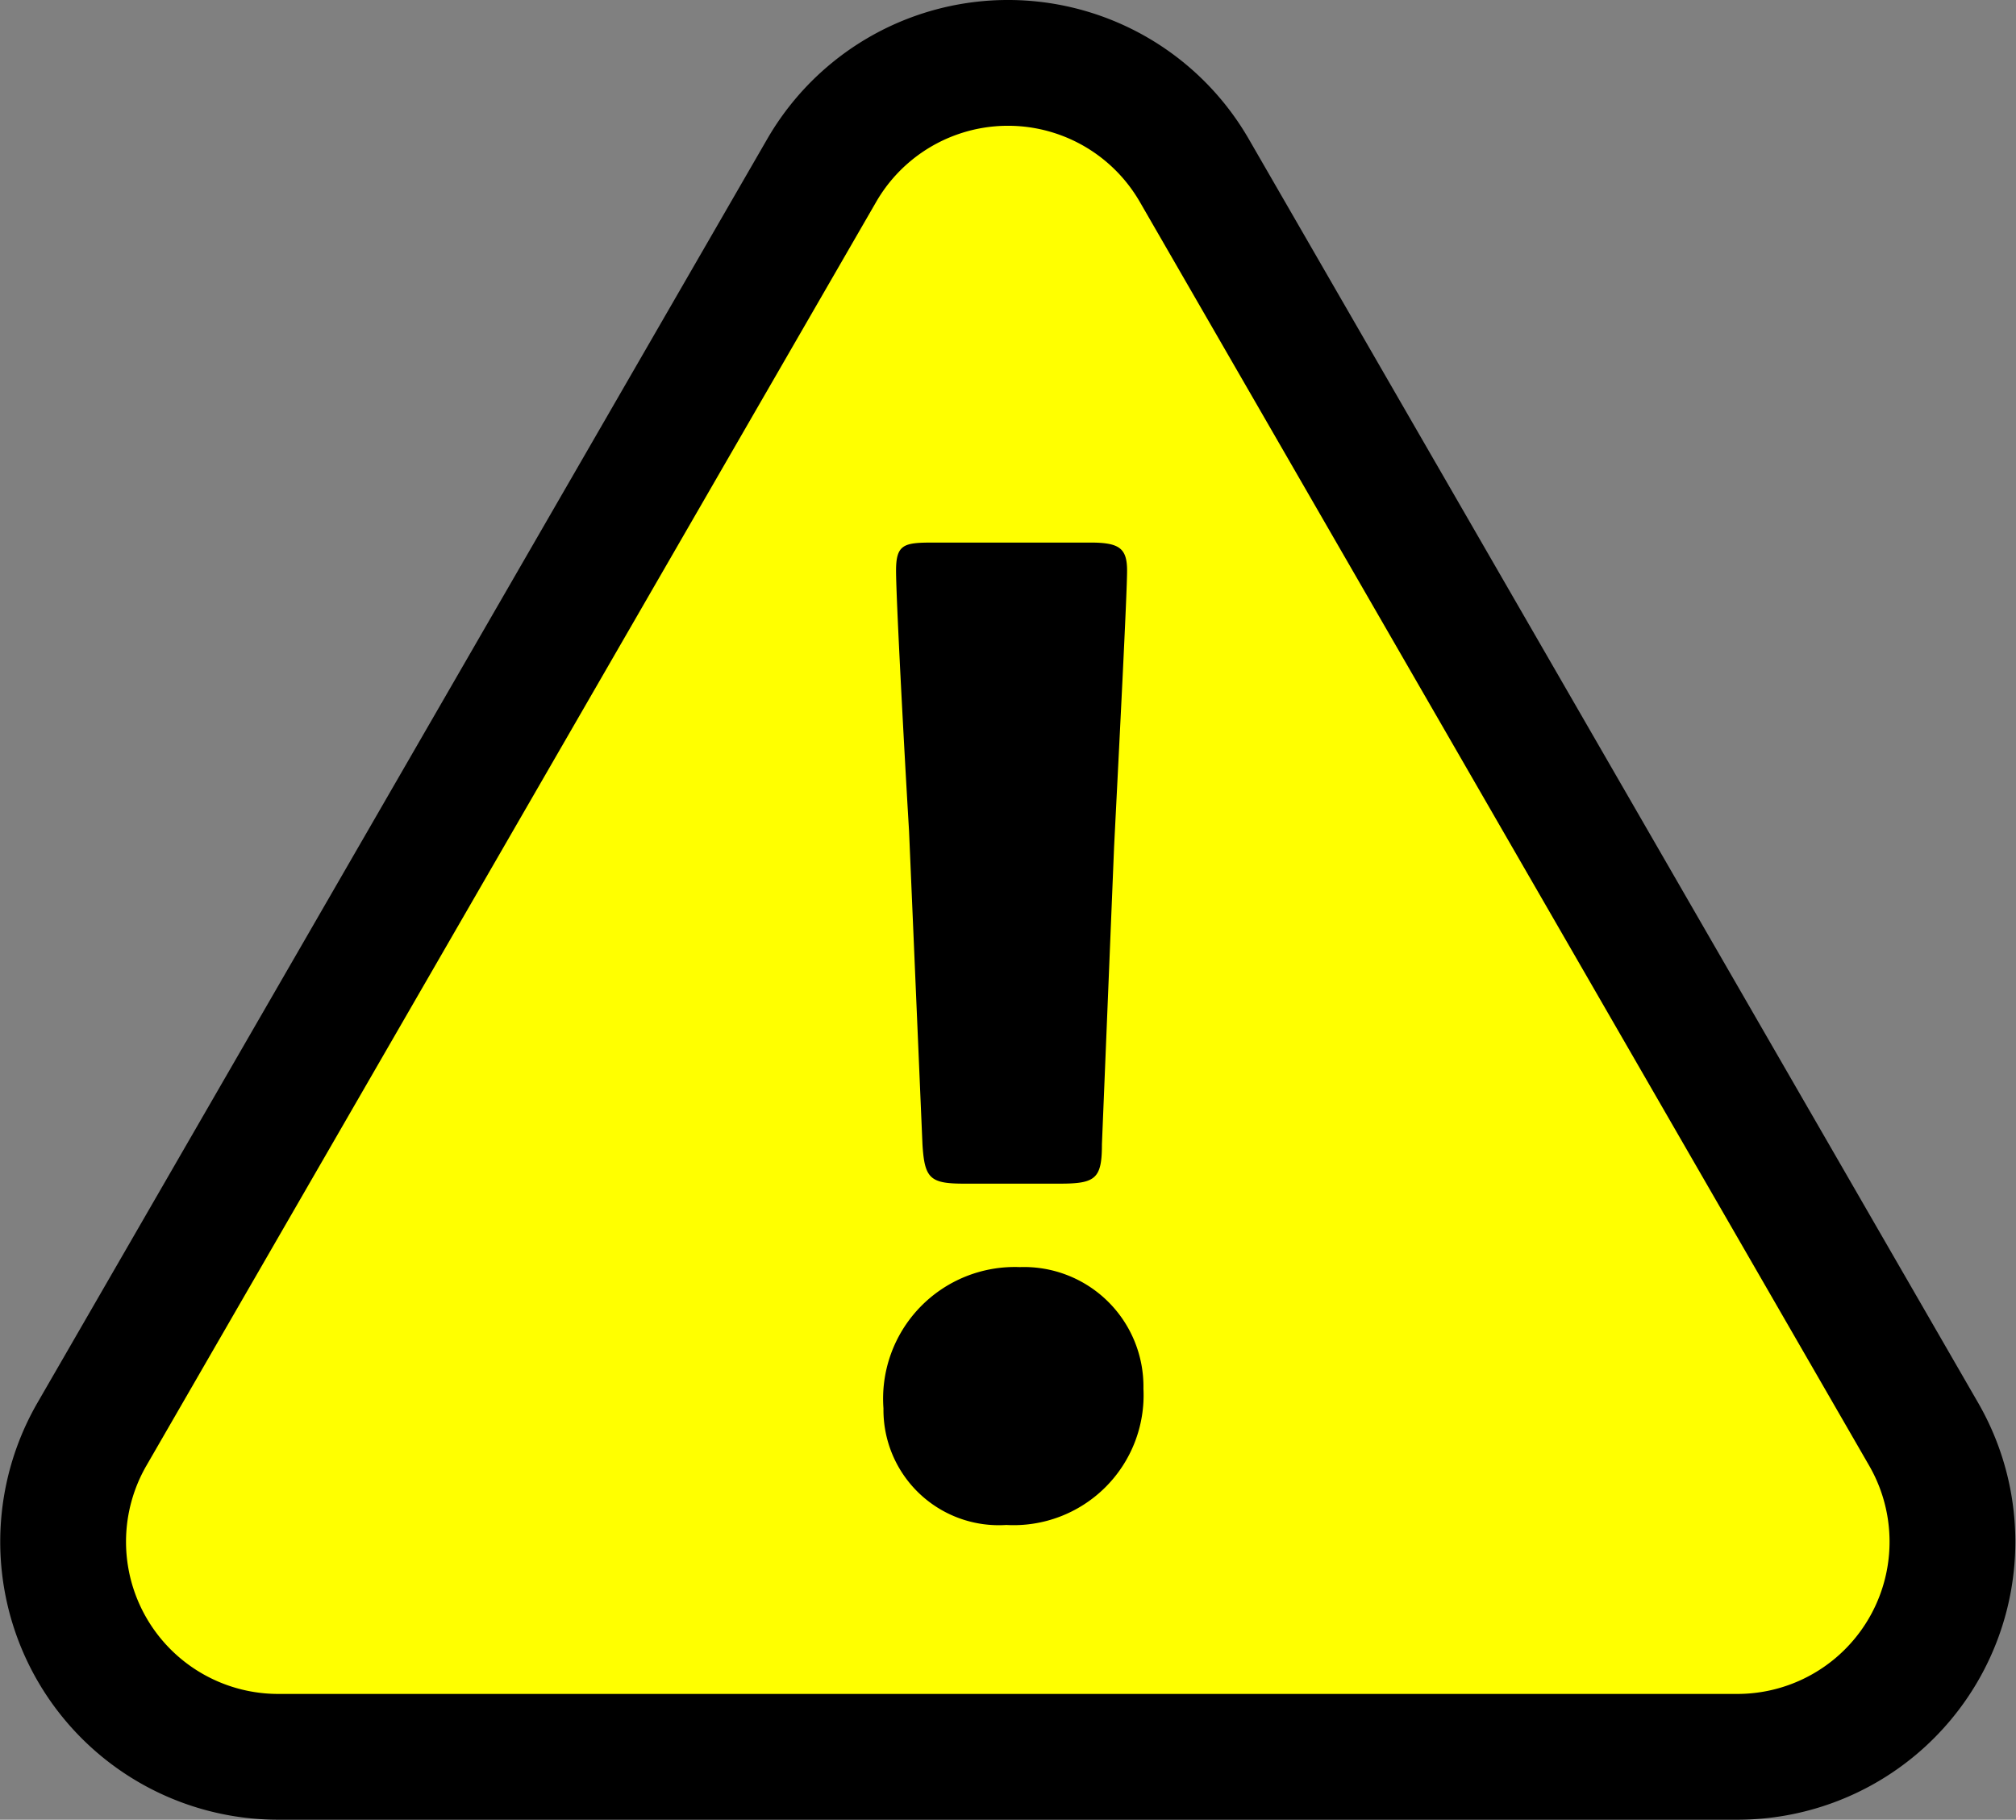 <svg id="レイヤー_1" data-name="レイヤー 1" xmlns="http://www.w3.org/2000/svg" viewBox="0 0 48.08 43.4"><rect x="0" y="0" width="48.08" height="43.4" fill="#808080" stroke="none"/><defs><style>.cls-1{fill:#ff0;stroke:#000;stroke-width:3px;}</style></defs><path class="cls-1" d="M19.6,4.06,2.19,34.21A5.13,5.13,0,0,0,6.63,41.9H41.44a5.13,5.13,0,0,0,4.44-7.69L28.48,4.06A5.13,5.13,0,0,0,19.6,4.06Z"/><path d="M27.27,33.12A3.1,3.1,0,0,1,24,36.37a2.75,2.75,0,0,1-2.93-2.78,3.14,3.14,0,0,1,3.25-3.37A2.85,2.85,0,0,1,27.27,33.12ZM23,28.23c-.82,0-.95-.12-1-.94l-.32-7.47c-.12-2-.31-5.58-.31-6.21s.19-.67.88-.67H26c.69,0,.88.13.88.67s-.19,4.22-.31,6.59l-.29,7.09c0,.82-.15.94-1,.94Z"/></svg>